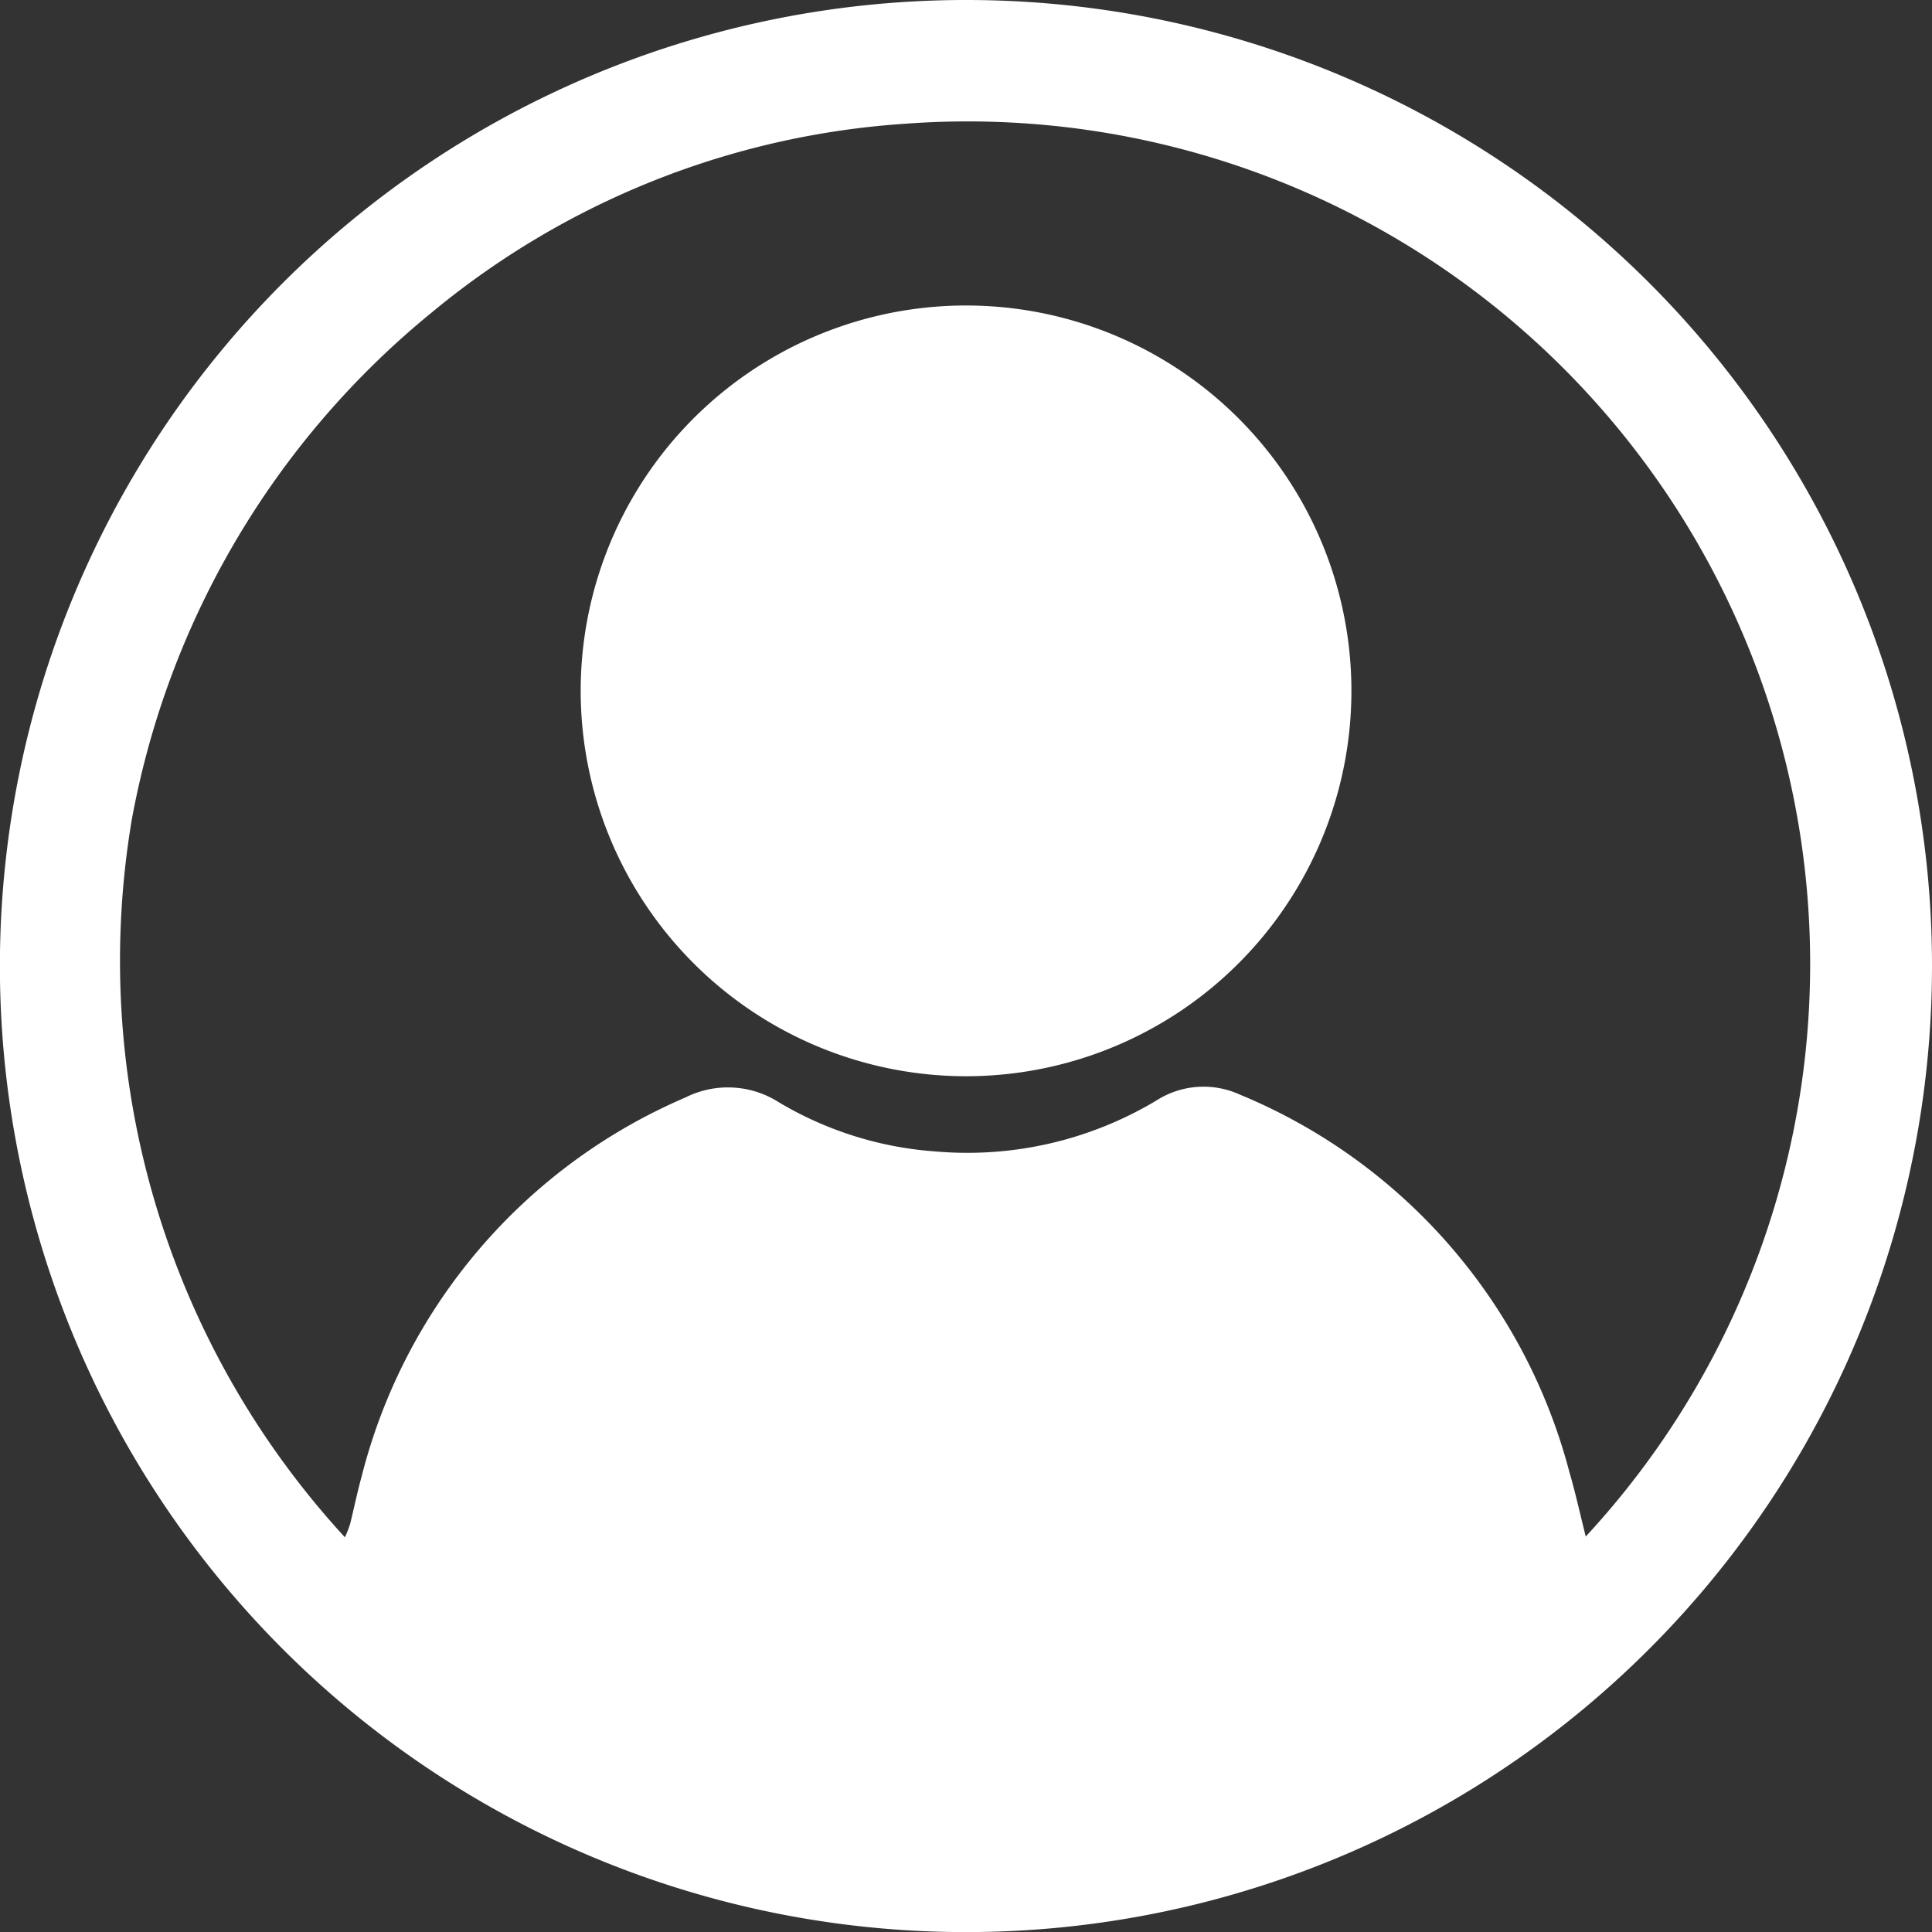 <svg xmlns="http://www.w3.org/2000/svg" width="19.447" height="19.449" viewBox="0 0 19.447 19.449">
  <rect x="0" y="0" width="19.447" height="19.449" fill="#333333" stroke="none"/>
  <g id="FwdmJ4.tif" transform="translate(-636.117 -652.06)">
    <g id="Group_10871" data-name="Group 10871" transform="translate(636.117 652.06)">
      <path id="Path_5717" data-name="Path 5717" d="M655.564,661.79a9.724,9.724,0,1,1-9.714-9.73A9.72,9.72,0,0,1,655.564,661.79Zm-3.486,5.737a8.481,8.481,0,0,0-6.857-14.221,8.329,8.329,0,0,0-4.748,1.891,8.585,8.585,0,0,0-3.03,5.116,8.57,8.57,0,0,0,2.146,7.221,1.283,1.283,0,0,0,.051-.13c.04-.16.073-.323.117-.482a5.662,5.662,0,0,1,3.257-3.814.954.954,0,0,1,.944.048,3.569,3.569,0,0,0,1.573.494,3.7,3.7,0,0,0,2.225-.512.88.88,0,0,1,.839-.061,5.666,5.666,0,0,1,3.319,3.8C651.974,667.081,652.02,667.293,652.079,667.527Z" transform="translate(-636.117 -652.06)" fill="#fff"/>
      <path id="Path_5718" data-name="Path 5718" d="M736.046,708.47a3.879,3.879,0,1,1,3.853,3.879A3.881,3.881,0,0,1,736.046,708.47Z" transform="translate(-730.201 -701.516)" fill="#fff"/>
    </g>
  </g>
</svg>
